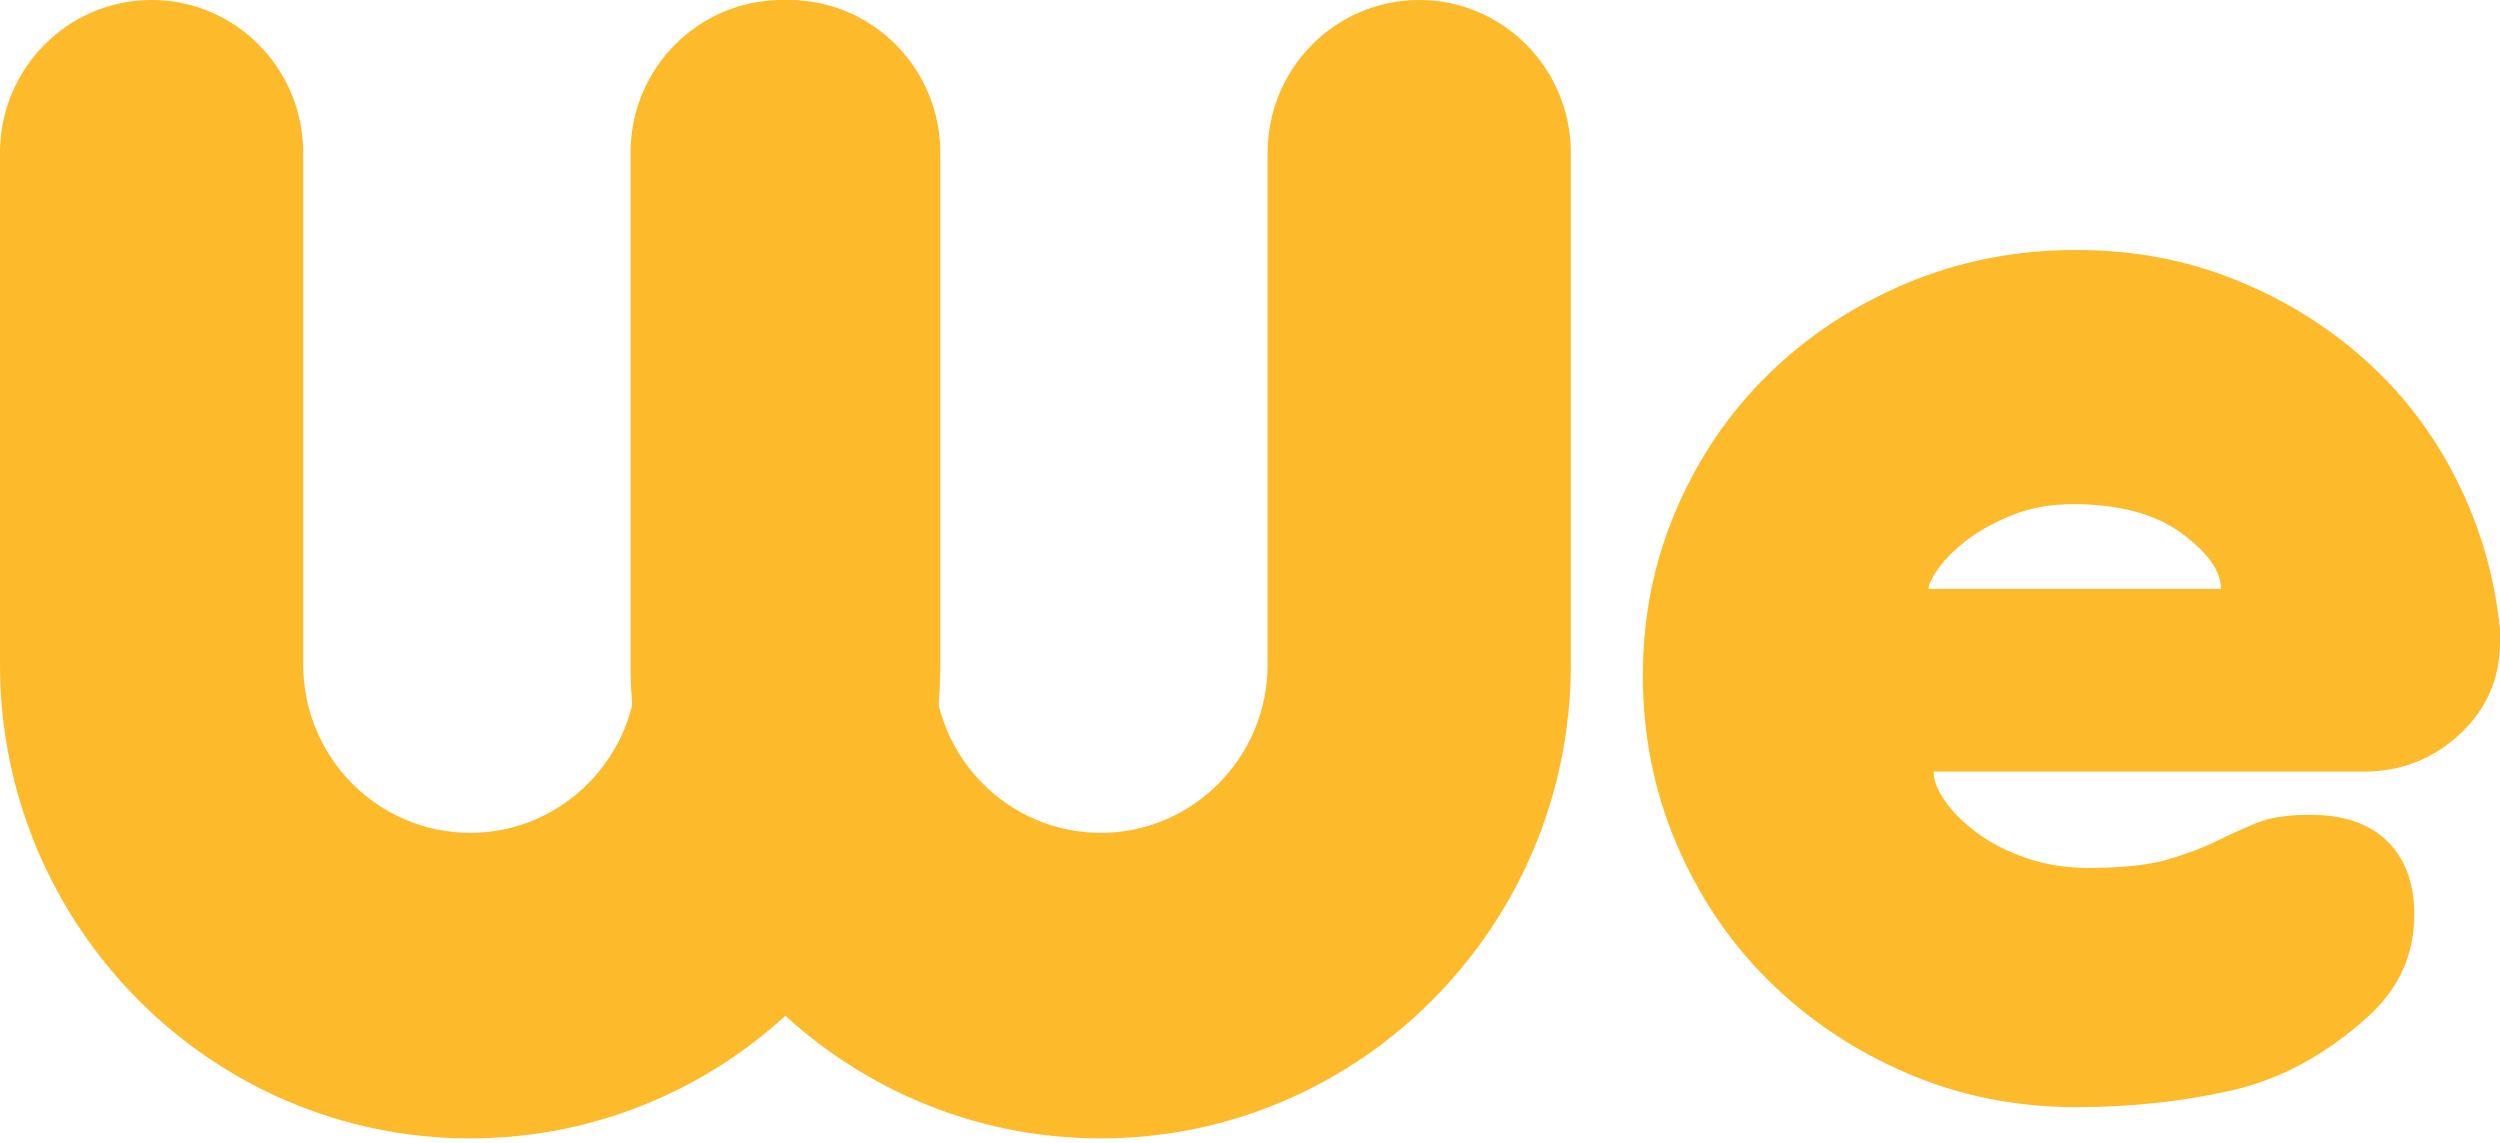 <?xml version="1.0" encoding="UTF-8"?>
<svg width="70px" height="32px" viewBox="0 0 70 32" version="1.1" xmlns="http://www.w3.org/2000/svg" xmlns:xlink="http://www.w3.org/1999/xlink">
    <!-- Generator: Sketch 52.5 (67469) - http://www.bohemiancoding.com/sketch -->
    <title>logo_weclap_1</title>
    <desc>Created with Sketch.</desc>
    <g id="Page-1" stroke="none" stroke-width="1" fill="none" fill-rule="evenodd">
        <g id="logo_weclap_1" fill="#FDBA2B">
            <g id="Group">
                <path d="M0,4.278 L0,18.61 C0,25.924 5.905,31.875 13.164,31.875 C20.423,31.875 26.329,25.924 26.329,18.61 L26.329,4.278 C26.329,1.915 24.428,0 22.083,0 C19.739,0 17.839,1.915 17.839,4.278 L17.839,18.61 C17.839,21.206 15.742,23.32 13.165,23.32 C10.587,23.32 8.49,21.207 8.49,18.61 L8.49,4.278 C8.49,1.915 6.59,0 4.245,0 C1.9,0 0,1.915 0,4.278 Z" id="Shape-path"></path>
                <path d="M17.655,4.278 L17.655,18.61 C17.655,25.924 23.56,31.875 30.819,31.875 C38.077,31.875 43.983,25.924 43.983,18.61 L43.983,4.278 C43.983,1.915 42.083,0 39.738,0 C37.394,0 35.493,1.915 35.493,4.278 L35.493,18.61 C35.493,21.206 33.396,23.32 30.819,23.32 C28.242,23.32 26.145,21.207 26.145,18.61 L26.145,4.278 C26.145,1.915 24.245,0 21.9,0 C19.555,0 17.655,1.915 17.655,4.278 Z" id="Shape-path"></path>
            </g>
            <path d="M58.471,24.302 C59.412,24.302 60.149,24.225 60.682,24.07 C61.216,23.915 61.671,23.744 62.047,23.558 C62.424,23.372 62.8,23.202 63.176,23.047 C63.553,22.891 64.055,22.814 64.682,22.814 C65.624,22.814 66.345,23.062 66.847,23.558 C67.349,24.054 67.6,24.736 67.6,25.605 C67.6,26.721 67.176,27.667 66.329,28.442 C65.137,29.527 63.851,30.225 62.471,30.535 C61.09,30.845 59.647,31 58.141,31 C56.447,31 54.863,30.682 53.388,30.047 C51.914,29.411 50.627,28.55 49.529,27.465 C48.431,26.38 47.569,25.101 46.941,23.628 C46.314,22.155 46,20.581 46,18.907 C46,17.264 46.314,15.713 46.941,14.256 C47.569,12.798 48.431,11.535 49.529,10.465 C50.627,9.395 51.914,8.55 53.388,7.93 C54.863,7.31 56.447,7 58.141,7 C59.71,7 61.176,7.271 62.541,7.814 C63.906,8.357 65.122,9.101 66.188,10.047 C67.255,10.992 68.118,12.116 68.776,13.419 C69.435,14.721 69.843,16.116 70,17.605 L70,17.977 C70,19 69.624,19.86 68.871,20.558 C68.118,21.256 67.224,21.605 66.188,21.605 L54.141,21.605 C54.141,21.853 54.251,22.132 54.471,22.442 C54.69,22.752 54.988,23.047 55.365,23.326 C55.741,23.605 56.196,23.837 56.729,24.023 C57.263,24.209 57.843,24.302 58.471,24.302 Z M62.188,16.488 C62.188,15.992 61.82,15.473 61.082,14.93 C60.345,14.388 59.333,14.116 58.047,14.116 C57.42,14.116 56.855,14.217 56.353,14.419 C55.851,14.62 55.427,14.853 55.082,15.116 C54.737,15.38 54.471,15.643 54.282,15.907 C54.094,16.171 54,16.364 54,16.488 L62.188,16.488 Z" id="e" fill-rule="nonzero"></path>
        </g>
    </g>
</svg>